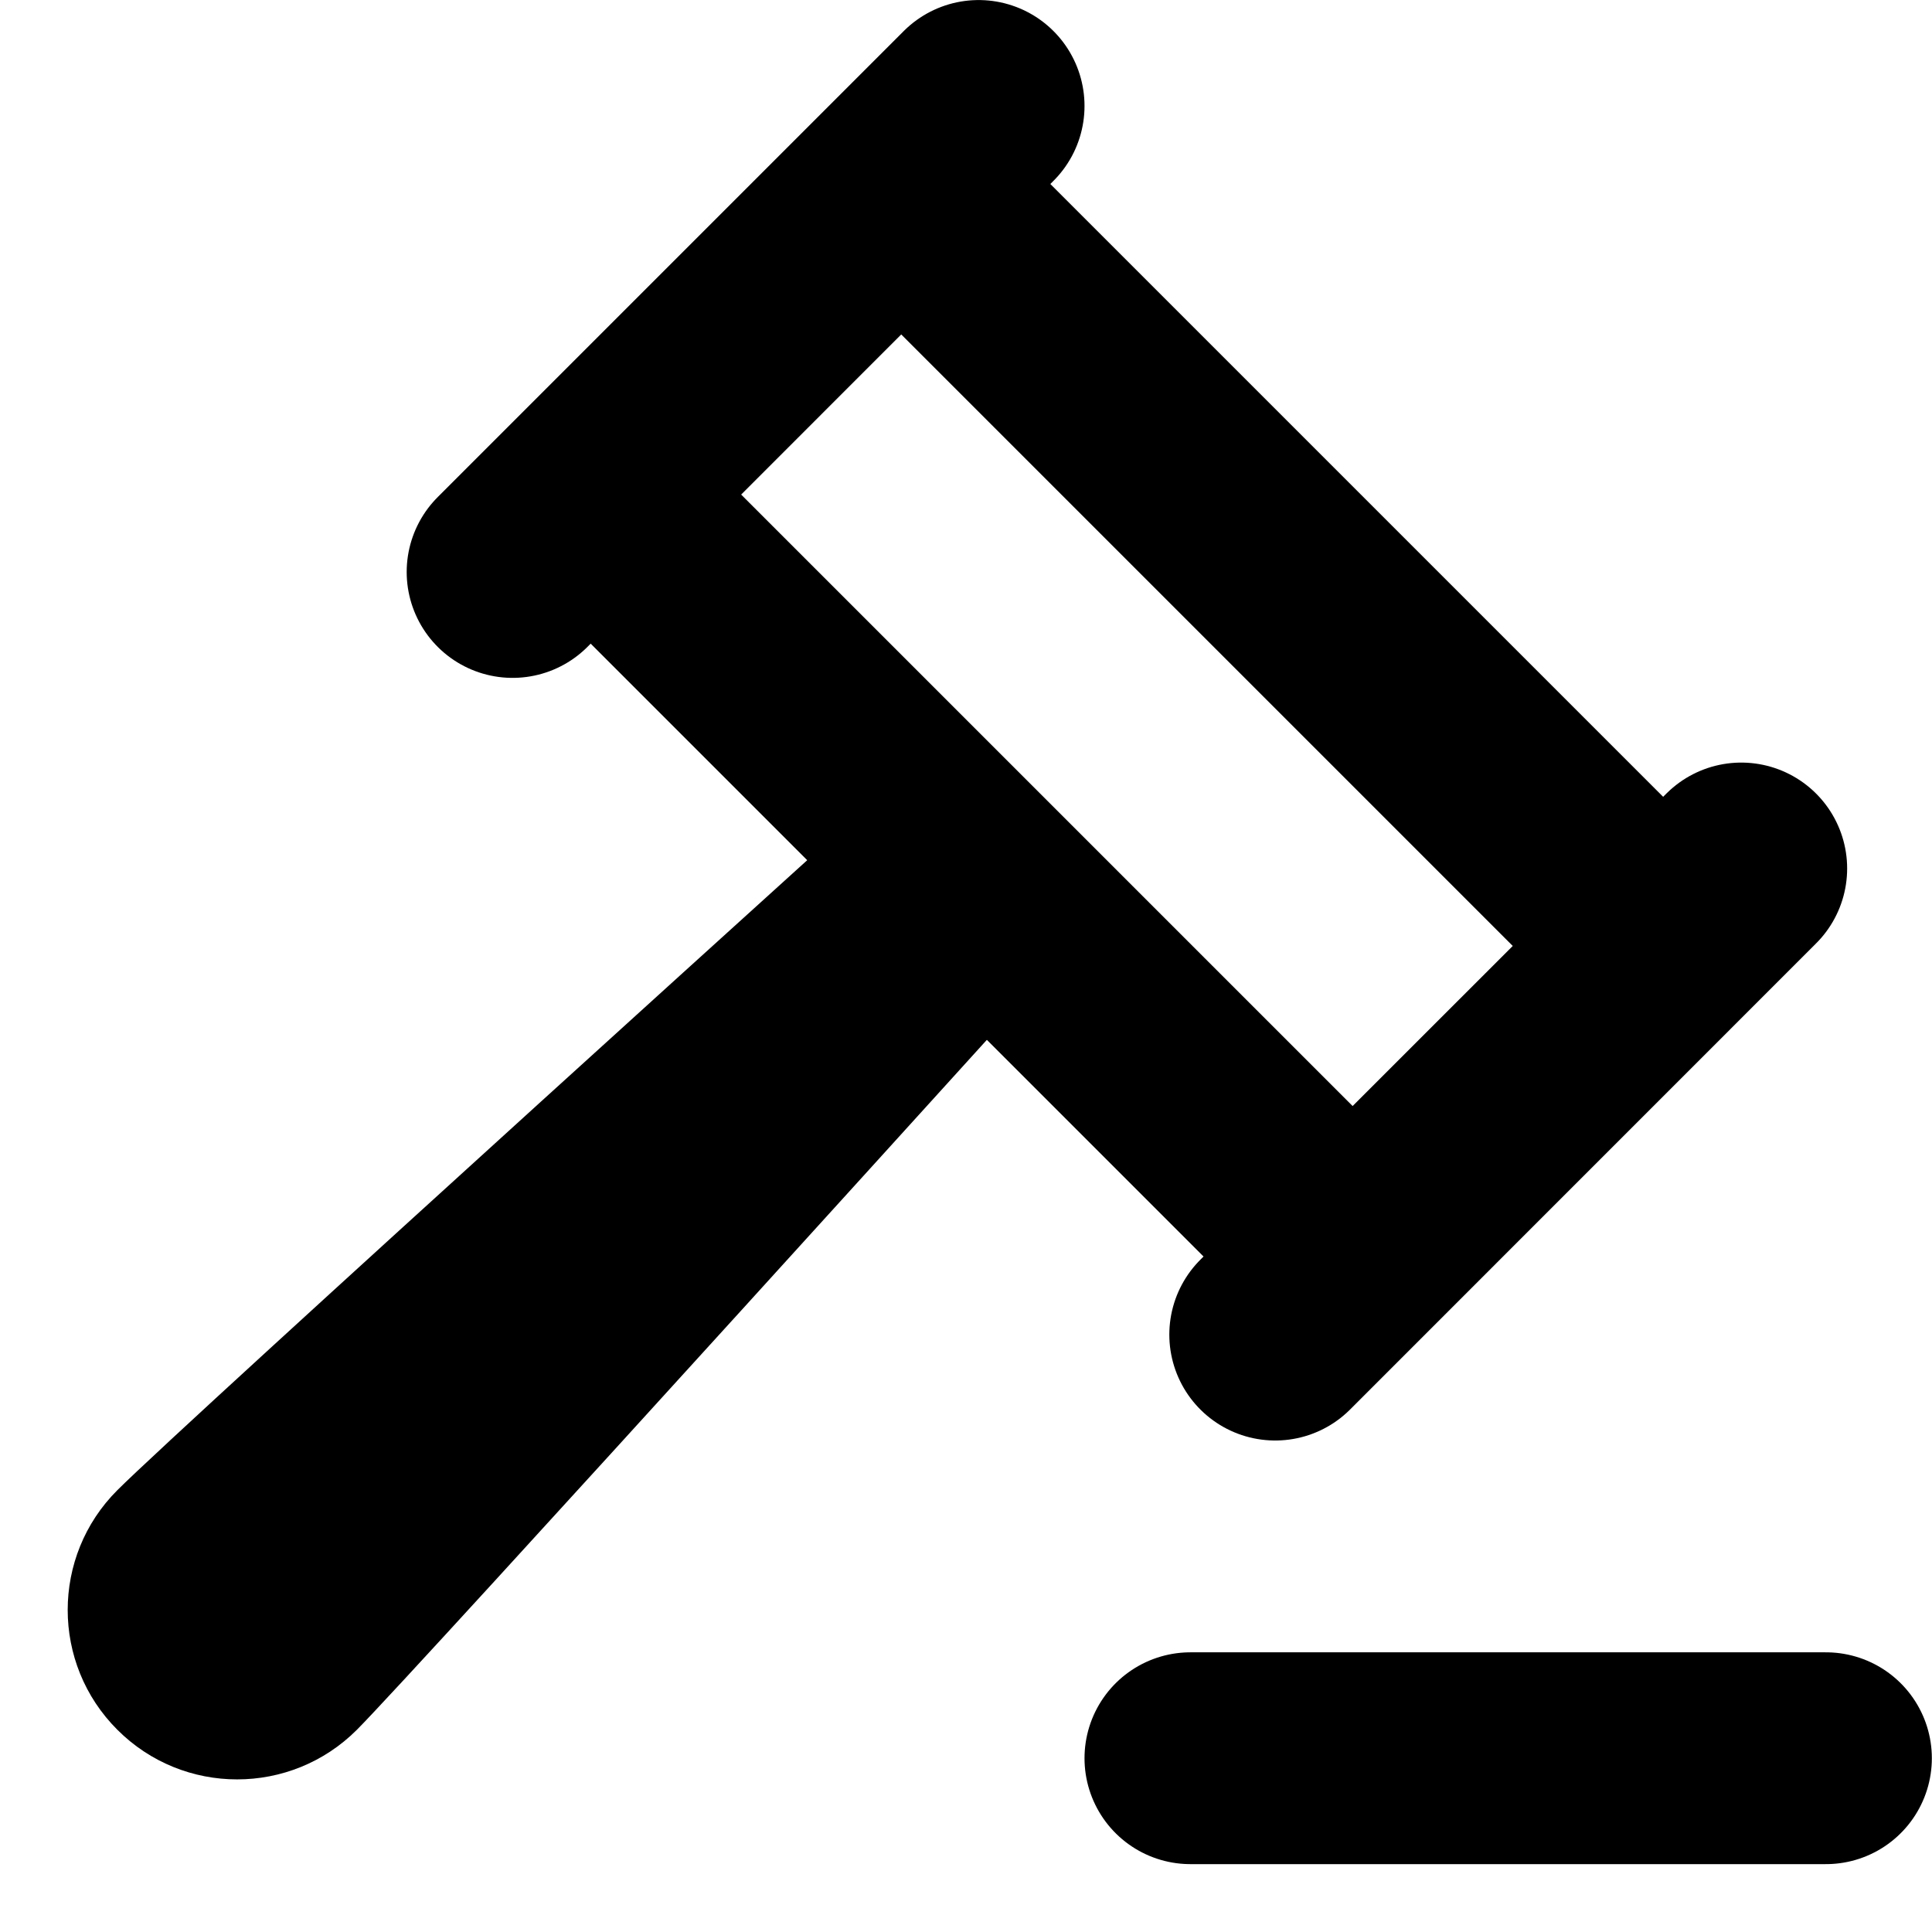 <?xml version="1.0" encoding="UTF-8"?>
<svg xmlns="http://www.w3.org/2000/svg" width="19" height="19" viewBox="0 0 19 19" fill="none">
  <path d="M5.816 4.864L8.863 1.816L16.35 9.303L13.302 12.35L5.816 4.864Z" stroke="black" stroke-width="2.083" stroke-miterlimit="10" stroke-linecap="round" stroke-linejoin="round"></path>
  <path d="M17.957 17.291H11.707" stroke="black" stroke-width="2.083" stroke-miterlimit="10" stroke-linecap="round" stroke-linejoin="round"></path>
  <path d="M9.624 1.042L5.041 5.625" stroke="black" stroke-width="2.083" stroke-miterlimit="10" stroke-linecap="round" stroke-linejoin="round"></path>
  <path d="M3.51 17.011C2.86 17.662 1.804 17.662 1.154 17.011C0.503 16.361 0.503 15.305 1.154 14.655C1.804 14.004 8.999 7.5 8.999 7.5L10.666 9.166C10.666 9.166 4.051 16.471 3.51 17.011Z" fill="black"></path>
  <path d="M17.124 8.541L12.541 13.125" stroke="black" stroke-width="2.083" stroke-miterlimit="10" stroke-linecap="round" stroke-linejoin="round"></path>
</svg>
